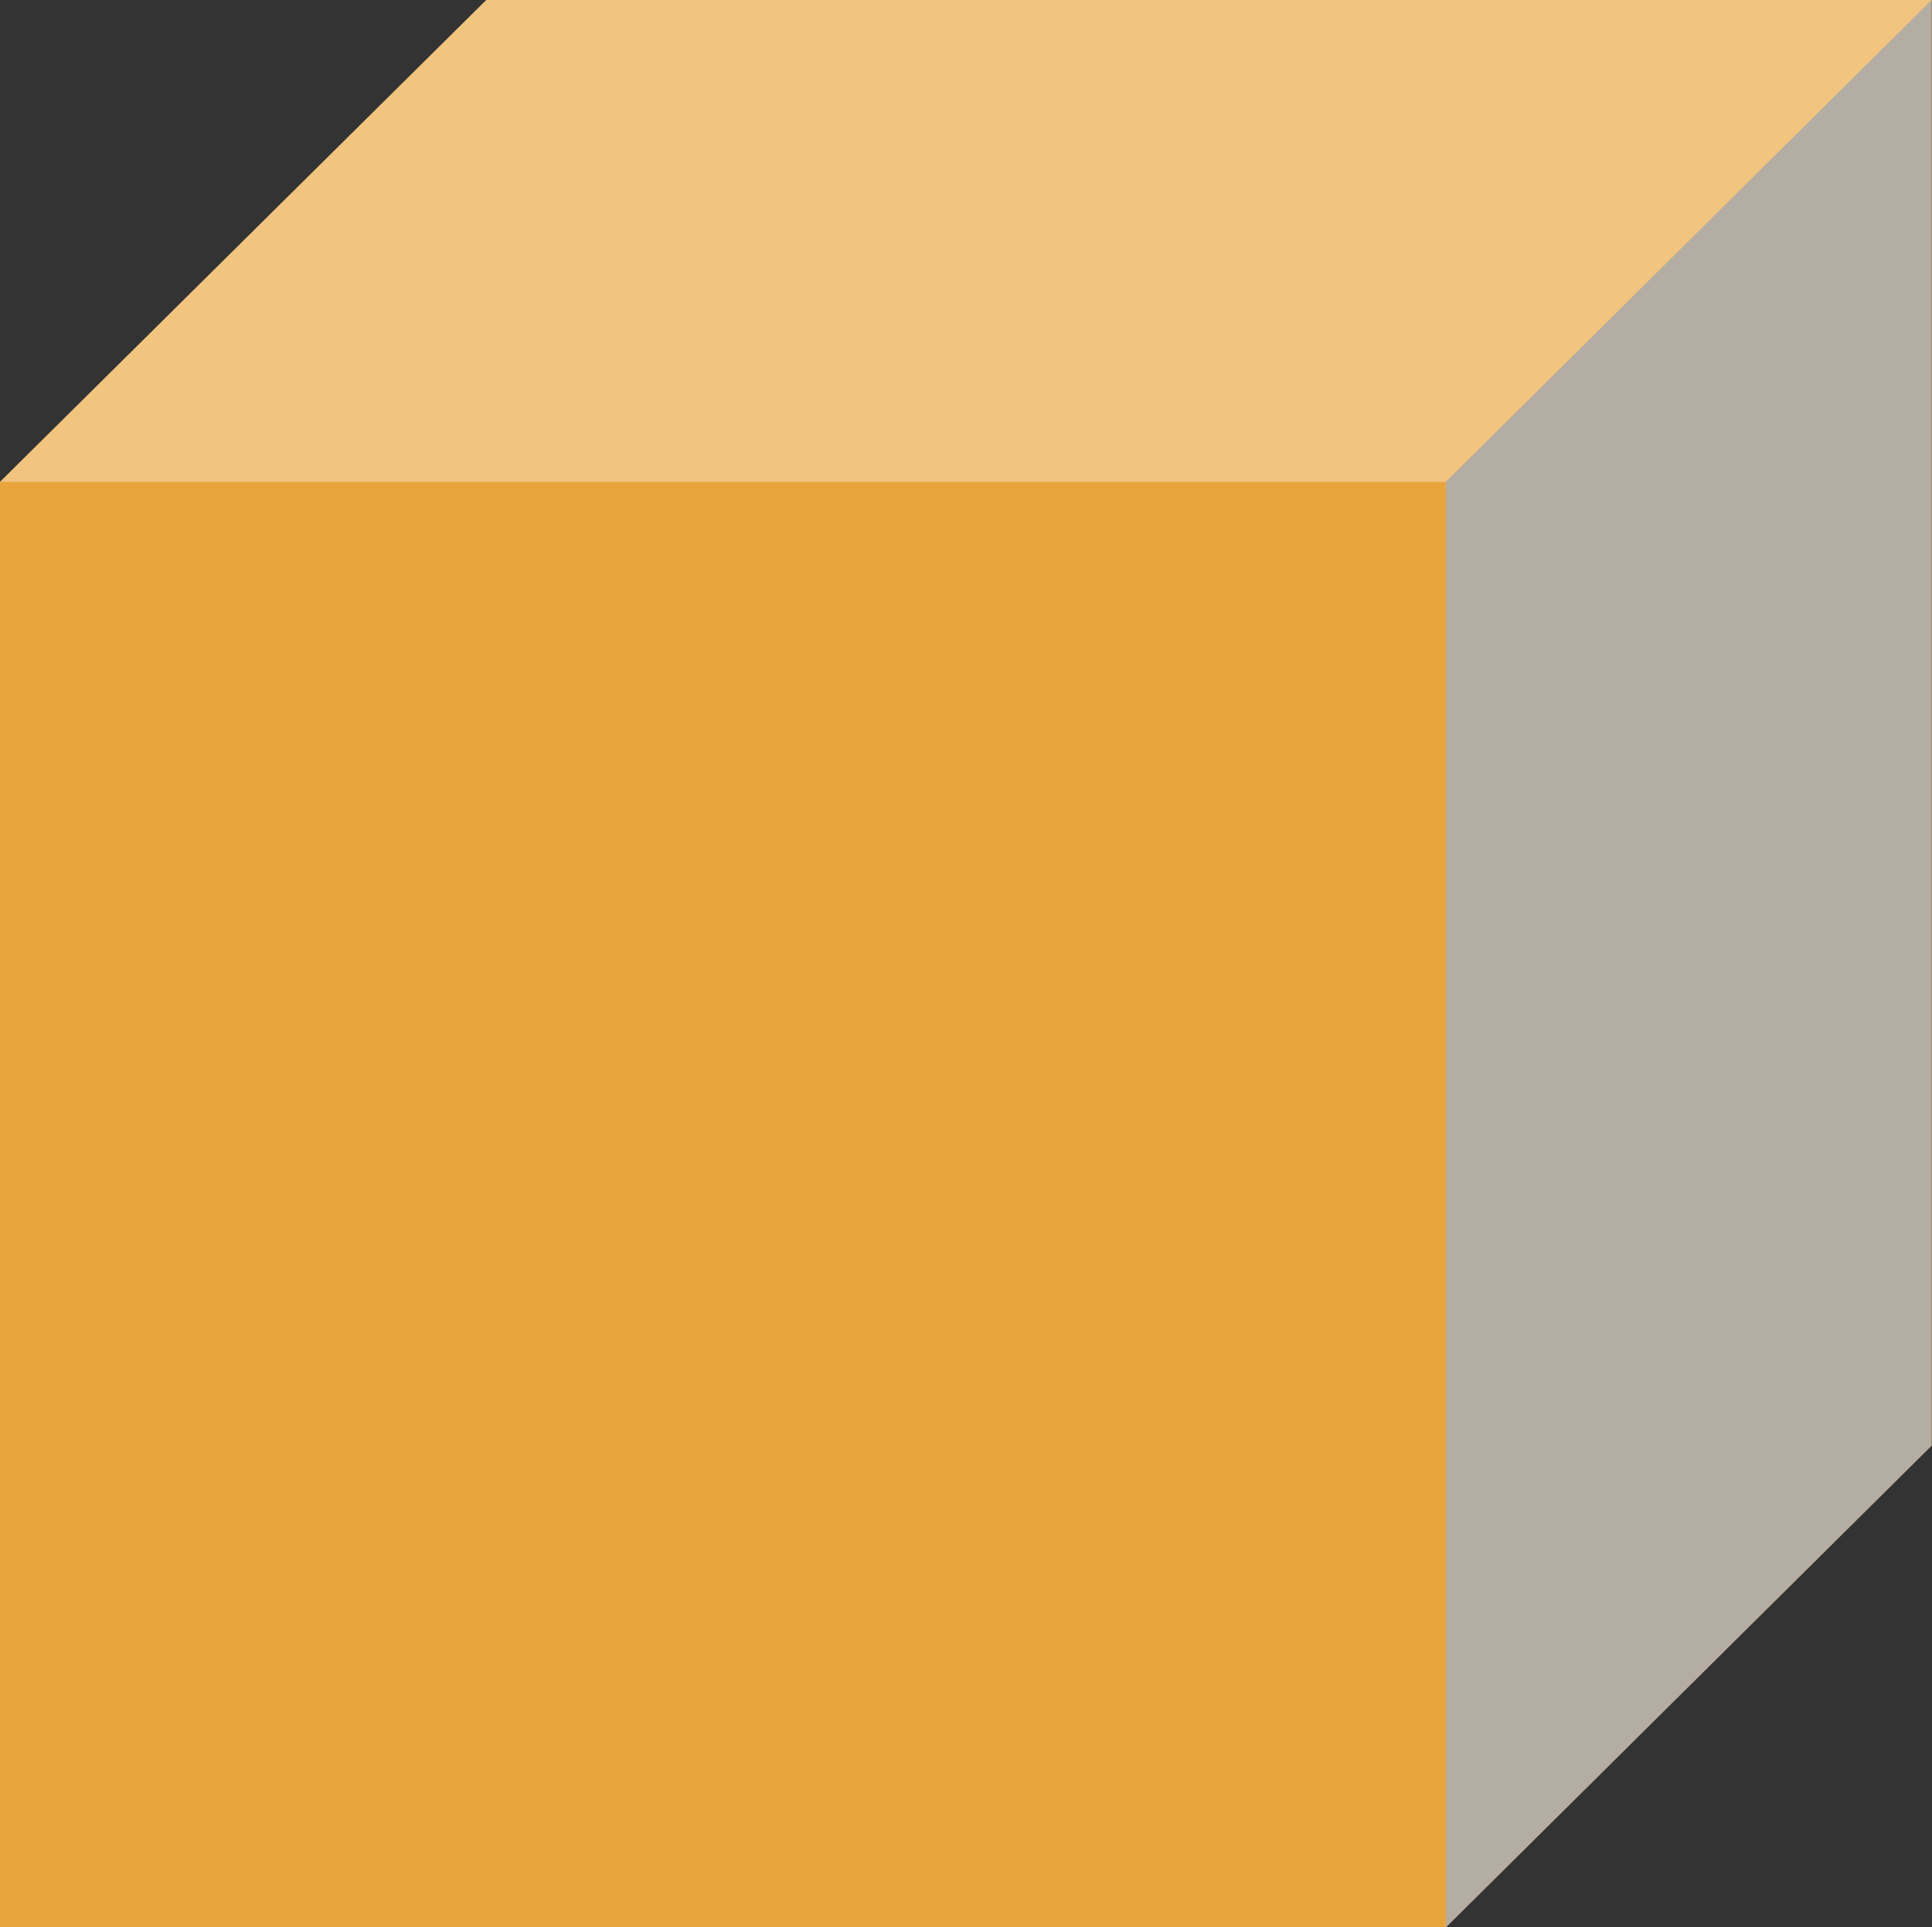 <?xml version="1.0" encoding="UTF-8"?><svg xmlns="http://www.w3.org/2000/svg" viewBox="0 0 147.92 147.59"><rect x="0" y="0" width="147.92" height="147.59" fill="#333333" stroke="none"/><defs><style>.d{fill:#e9a53c;}.d,.e{mix-blend-mode:multiply;}.e{fill:none;}.f{fill:#aeaeae;mix-blend-mode:color-burn;opacity:.9;}.g{isolation:isolate;}.h{fill:#fff;opacity:.35;}</style></defs><g class="g"><g id="a"/><g id="b"><g id="c"><g><polygon class="d" points="147.92 0 37.23 0 0 36.9 0 147.59 110.7 147.59 147.89 110.7 147.89 .04 147.92 0"/><g><rect class="e" y="36.9" width="110.7" height="110.7"/><polygon class="h" points="147.92 0 37.23 0 0 36.9 110.7 36.9 147.92 0"/><polygon class="f" points="110.7 147.59 147.89 110.7 147.89 0 110.7 36.9 110.7 147.59"/></g></g></g></g></g></svg>